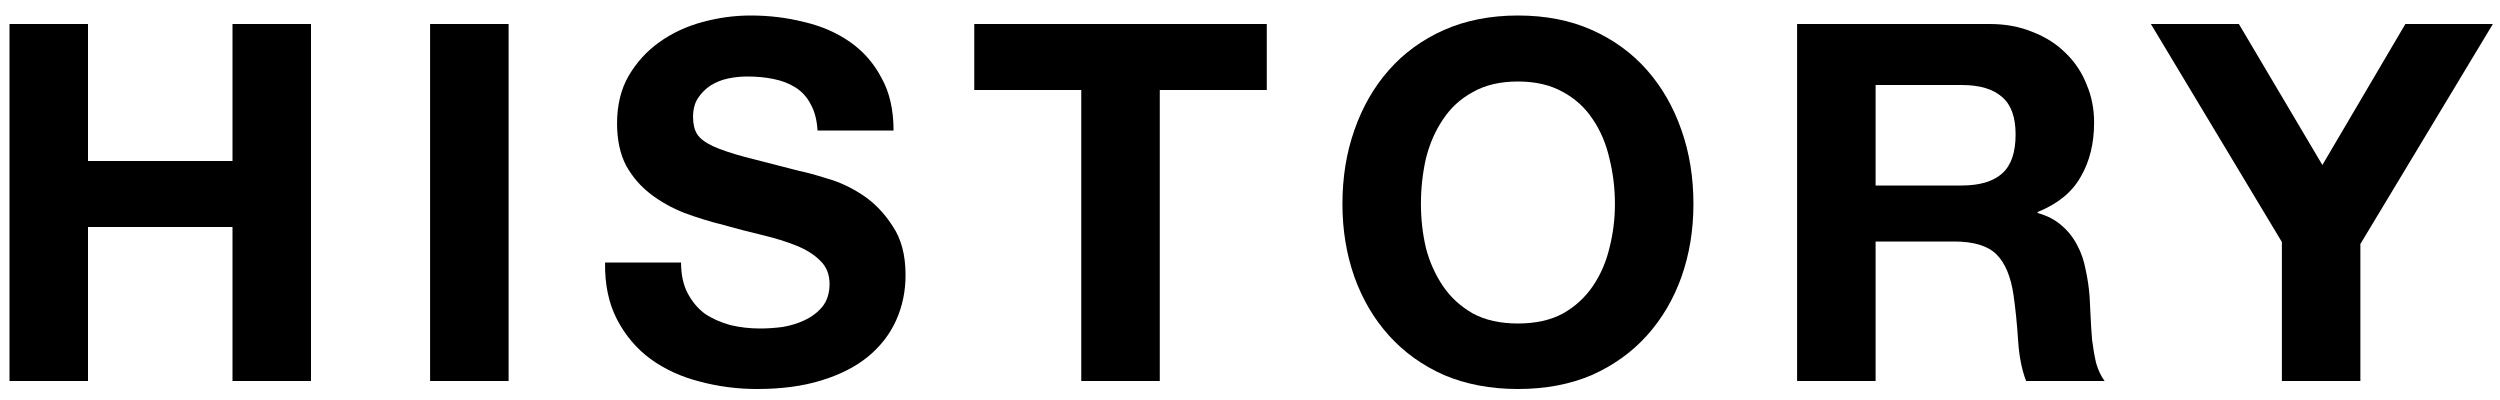 <svg width="100" height="16" viewBox="0 0 100 16" fill="none" xmlns="http://www.w3.org/2000/svg">
<path d="M91.275 9.68L86.035 0.96H89.555L92.895 6.6L96.215 0.96H99.715L94.415 9.76V15.24H91.275V9.68Z" fill="black"/>
<path d="M75.024 7.42H78.464C79.184 7.42 79.724 7.26 80.084 6.94C80.444 6.62 80.624 6.1 80.624 5.38C80.624 4.687 80.444 4.187 80.084 3.88C79.724 3.56 79.184 3.4 78.464 3.4H75.024V7.42ZM71.884 0.96H79.584C80.224 0.96 80.797 1.067 81.304 1.28C81.824 1.48 82.264 1.76 82.624 2.12C82.997 2.48 83.277 2.9 83.464 3.38C83.664 3.847 83.764 4.353 83.764 4.9C83.764 5.74 83.584 6.467 83.224 7.08C82.877 7.693 82.304 8.16 81.504 8.48V8.52C81.891 8.627 82.21 8.793 82.464 9.02C82.717 9.233 82.924 9.493 83.084 9.8C83.244 10.093 83.357 10.42 83.424 10.78C83.504 11.14 83.557 11.5 83.584 11.86C83.597 12.087 83.611 12.353 83.624 12.66C83.637 12.967 83.657 13.28 83.684 13.6C83.724 13.92 83.777 14.227 83.844 14.52C83.924 14.8 84.037 15.04 84.184 15.24H81.044C80.871 14.787 80.764 14.247 80.724 13.62C80.684 12.993 80.624 12.393 80.544 11.82C80.437 11.073 80.21 10.527 79.864 10.18C79.517 9.833 78.951 9.66 78.164 9.66H75.024V15.24H71.884V0.96Z" fill="black"/>
<path d="M56.837 8.16C56.837 8.76 56.904 9.347 57.037 9.92C57.184 10.48 57.411 10.987 57.717 11.44C58.024 11.893 58.424 12.26 58.917 12.54C59.411 12.807 60.011 12.94 60.717 12.94C61.424 12.94 62.024 12.807 62.517 12.54C63.011 12.26 63.411 11.893 63.717 11.44C64.024 10.987 64.244 10.48 64.377 9.92C64.524 9.347 64.597 8.76 64.597 8.16C64.597 7.533 64.524 6.927 64.377 6.34C64.244 5.753 64.024 5.233 63.717 4.78C63.411 4.313 63.011 3.947 62.517 3.68C62.024 3.4 61.424 3.26 60.717 3.26C60.011 3.26 59.411 3.4 58.917 3.68C58.424 3.947 58.024 4.313 57.717 4.78C57.411 5.233 57.184 5.753 57.037 6.34C56.904 6.927 56.837 7.533 56.837 8.16ZM53.697 8.16C53.697 7.093 53.857 6.107 54.177 5.2C54.497 4.28 54.957 3.48 55.557 2.8C56.157 2.12 56.891 1.587 57.757 1.2C58.637 0.813 59.624 0.62 60.717 0.62C61.824 0.62 62.811 0.813 63.677 1.2C64.544 1.587 65.277 2.12 65.877 2.8C66.477 3.48 66.937 4.28 67.257 5.2C67.577 6.107 67.737 7.093 67.737 8.16C67.737 9.2 67.577 10.174 67.257 11.08C66.937 11.973 66.477 12.754 65.877 13.42C65.277 14.087 64.544 14.614 63.677 15C62.811 15.373 61.824 15.56 60.717 15.56C59.624 15.56 58.637 15.373 57.757 15C56.891 14.614 56.157 14.087 55.557 13.42C54.957 12.754 54.497 11.973 54.177 11.08C53.857 10.174 53.697 9.2 53.697 8.16Z" fill="black"/>
<path d="M43.251 3.6H38.971V0.96H50.671V3.6H46.391V15.24H43.251V3.6Z" fill="black"/>
<path d="M27.242 10.5C27.242 10.98 27.329 11.387 27.502 11.72C27.676 12.053 27.902 12.327 28.182 12.54C28.476 12.74 28.816 12.893 29.202 13C29.589 13.094 29.989 13.14 30.402 13.14C30.682 13.14 30.982 13.12 31.302 13.08C31.622 13.027 31.922 12.933 32.202 12.8C32.482 12.667 32.716 12.487 32.902 12.26C33.089 12.02 33.182 11.72 33.182 11.36C33.182 10.973 33.056 10.66 32.802 10.42C32.562 10.18 32.242 9.98 31.842 9.82C31.442 9.66 30.989 9.52 30.482 9.4C29.976 9.28 29.462 9.147 28.942 9C28.409 8.867 27.889 8.707 27.382 8.52C26.876 8.32 26.422 8.067 26.022 7.76C25.622 7.453 25.296 7.073 25.042 6.62C24.802 6.153 24.682 5.593 24.682 4.94C24.682 4.207 24.836 3.573 25.142 3.04C25.462 2.493 25.876 2.04 26.382 1.68C26.889 1.32 27.462 1.053 28.102 0.88C28.742 0.707 29.382 0.62 30.022 0.62C30.769 0.62 31.482 0.707 32.162 0.88C32.856 1.04 33.469 1.307 34.002 1.68C34.536 2.053 34.956 2.533 35.262 3.12C35.582 3.693 35.742 4.393 35.742 5.22H32.702C32.676 4.793 32.582 4.44 32.422 4.16C32.276 3.88 32.076 3.66 31.822 3.5C31.569 3.34 31.276 3.227 30.942 3.16C30.622 3.093 30.269 3.06 29.882 3.06C29.629 3.06 29.376 3.087 29.122 3.14C28.869 3.193 28.636 3.287 28.422 3.42C28.222 3.553 28.056 3.72 27.922 3.92C27.789 4.12 27.722 4.373 27.722 4.68C27.722 4.96 27.776 5.187 27.882 5.36C27.989 5.533 28.196 5.693 28.502 5.84C28.822 5.987 29.256 6.133 29.802 6.28C30.362 6.427 31.089 6.613 31.982 6.84C32.249 6.893 32.616 6.993 33.082 7.14C33.562 7.273 34.036 7.493 34.502 7.8C34.969 8.107 35.369 8.52 35.702 9.04C36.049 9.547 36.222 10.2 36.222 11C36.222 11.653 36.096 12.26 35.842 12.82C35.589 13.38 35.209 13.867 34.702 14.28C34.209 14.68 33.589 14.993 32.842 15.22C32.109 15.447 31.256 15.56 30.282 15.56C29.496 15.56 28.729 15.46 27.982 15.26C27.249 15.073 26.596 14.774 26.022 14.36C25.462 13.947 25.016 13.42 24.682 12.78C24.349 12.14 24.189 11.38 24.202 10.5H27.242Z" fill="black"/>
<path d="M17.204 0.96H20.344V15.24H17.204V0.96Z" fill="black"/>
<path d="M0.38 0.96H3.52V6.44H9.3V0.96H12.44V15.24H9.3V9.08H3.52V15.24H0.38V0.96Z" fill="black"/>
</svg>

